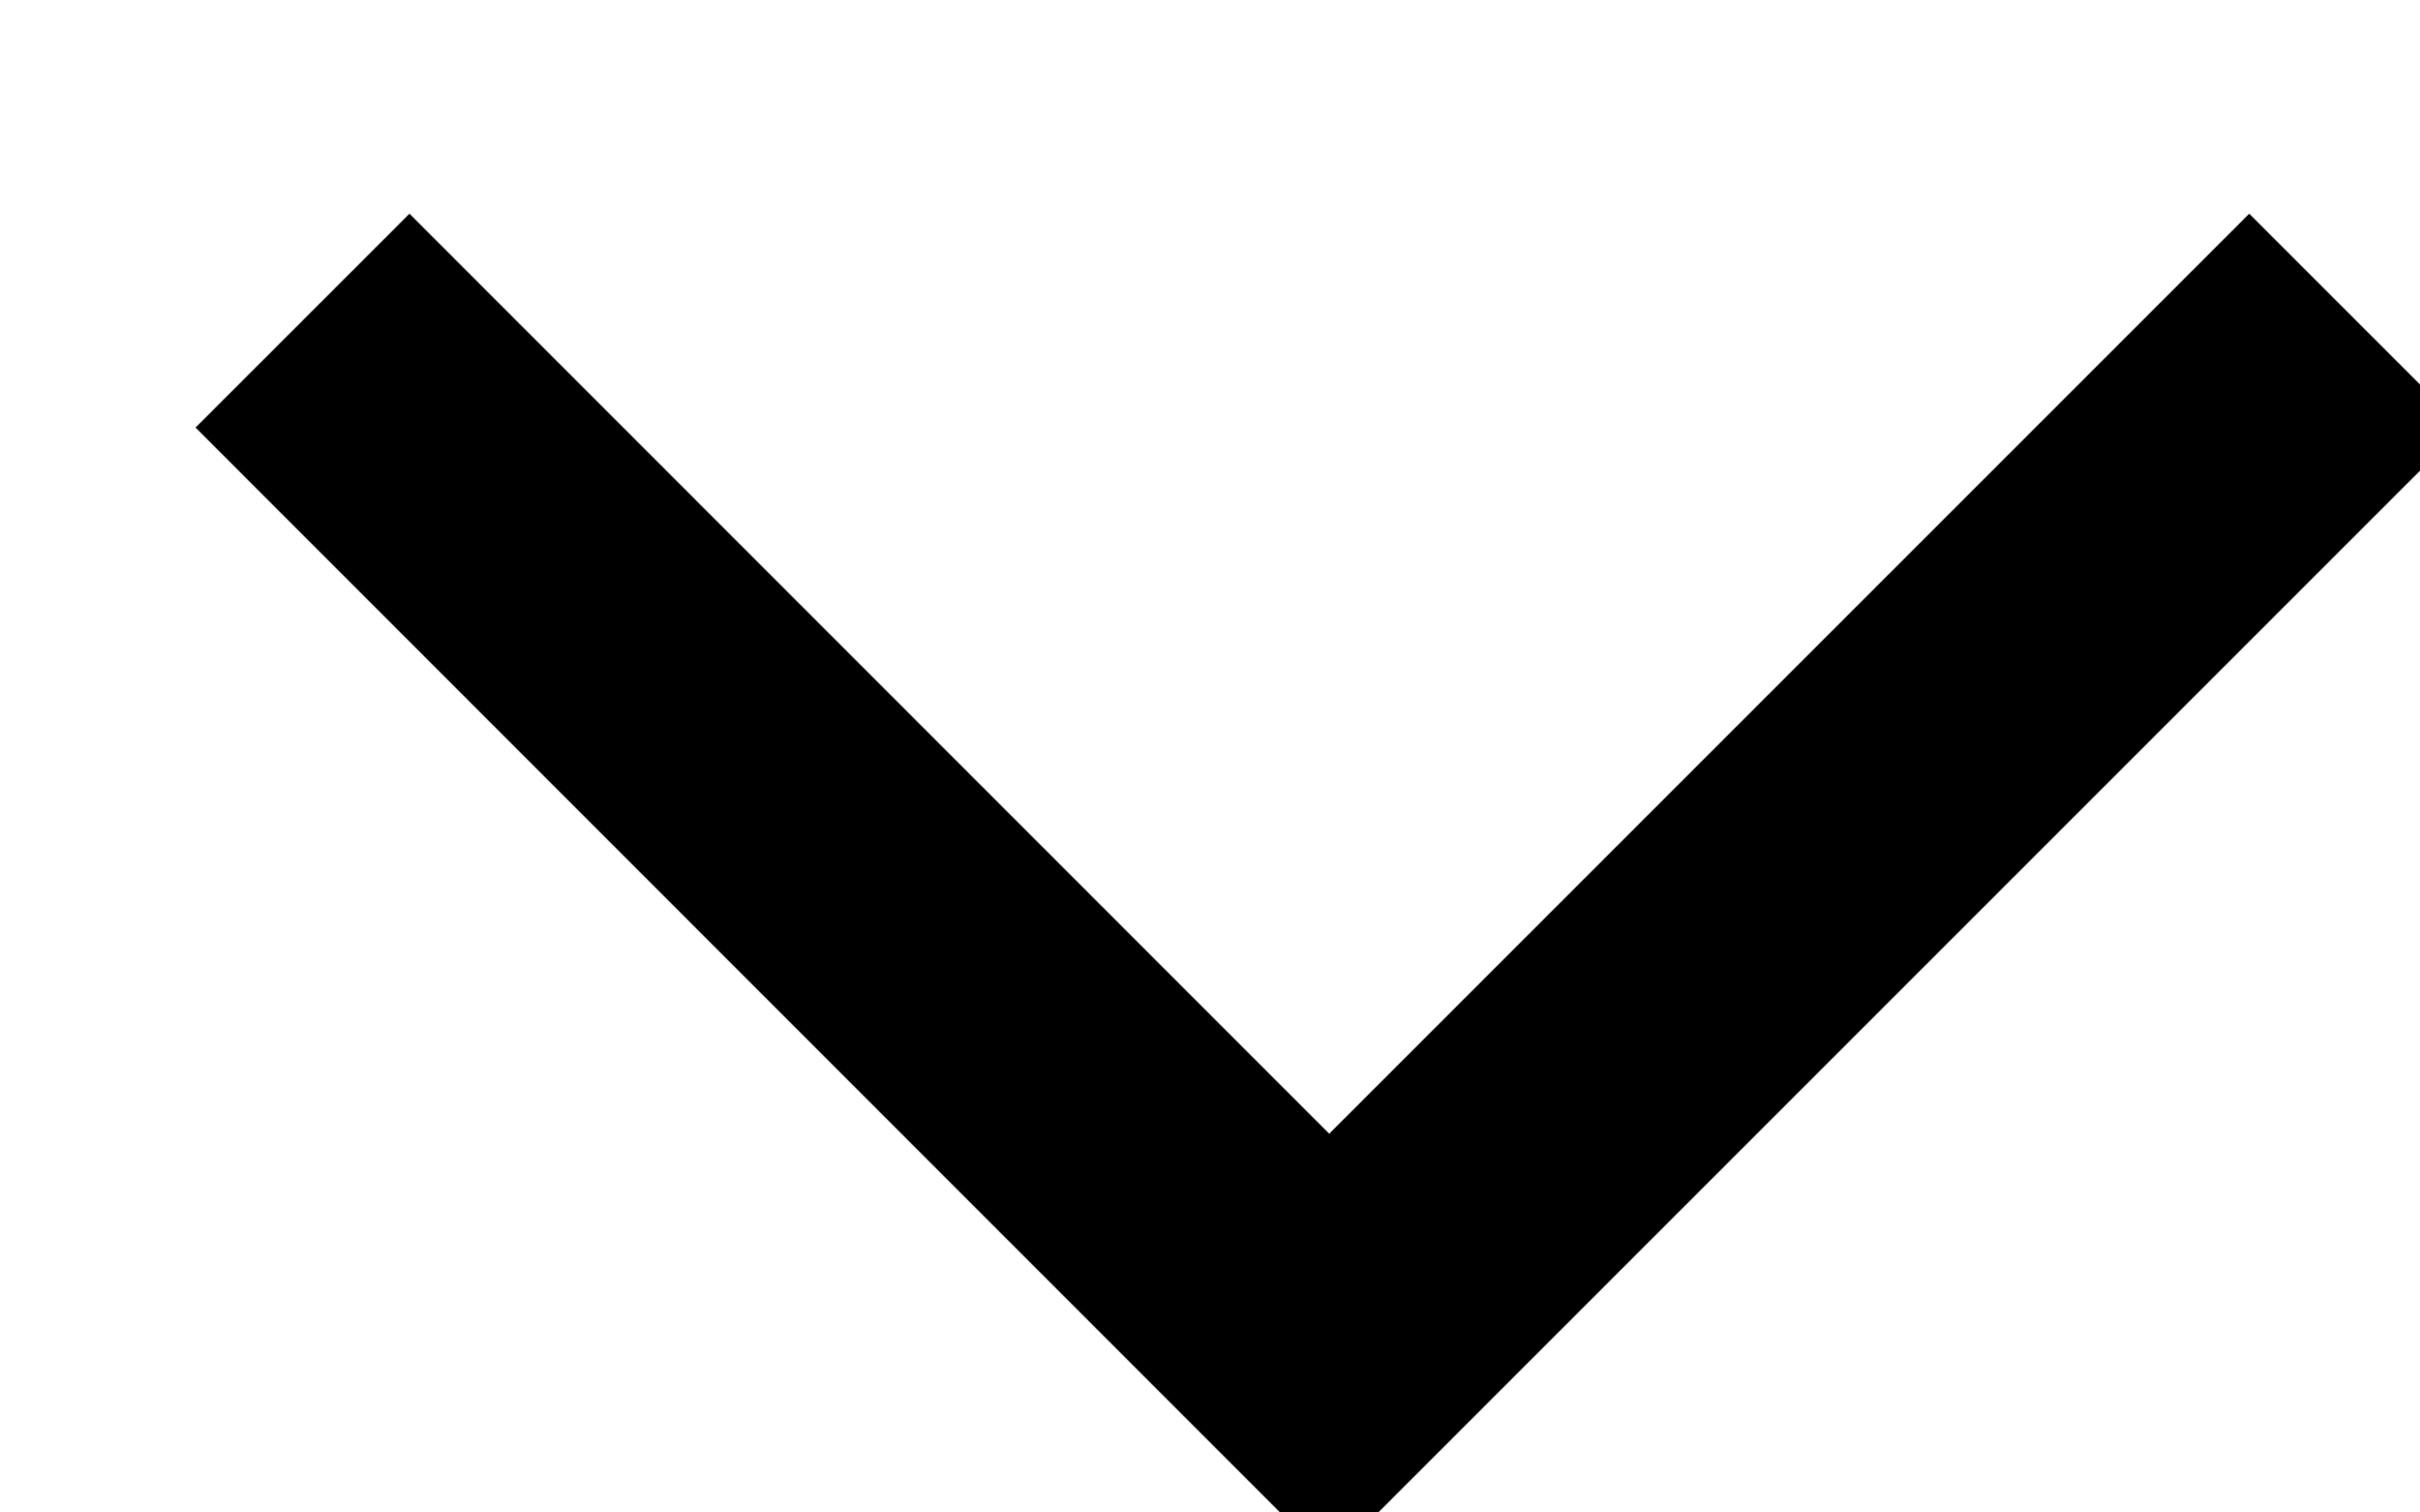 <?xml version="1.0" encoding="UTF-8"?>
<svg width="8px" height="5px" viewBox="0 0 8 5" version="1.1" xmlns="http://www.w3.org/2000/svg" xmlns:xlink="http://www.w3.org/1999/xlink">
    <!-- Generator: Sketch 58 (84663) - https://sketch.com -->
    <title>Page 1 Copy 3</title>
    <desc>Created with Sketch.</desc>
    <g id="Page-1" stroke="none" stroke-width="1" fill="none" fill-rule="evenodd">
        <g id="06-Desktop---Büro" transform="translate(-1025, -1577)" stroke="#000000">
            <polyline id="Page-1-Copy-3" transform="translate(1029.748, 1579.228) rotate(360) translate(-1029.748, -1579.228) " points="1032.789 1578.06 1029.394 1581.455 1026 1578.06"></polyline>
        </g>
    </g>
</svg>